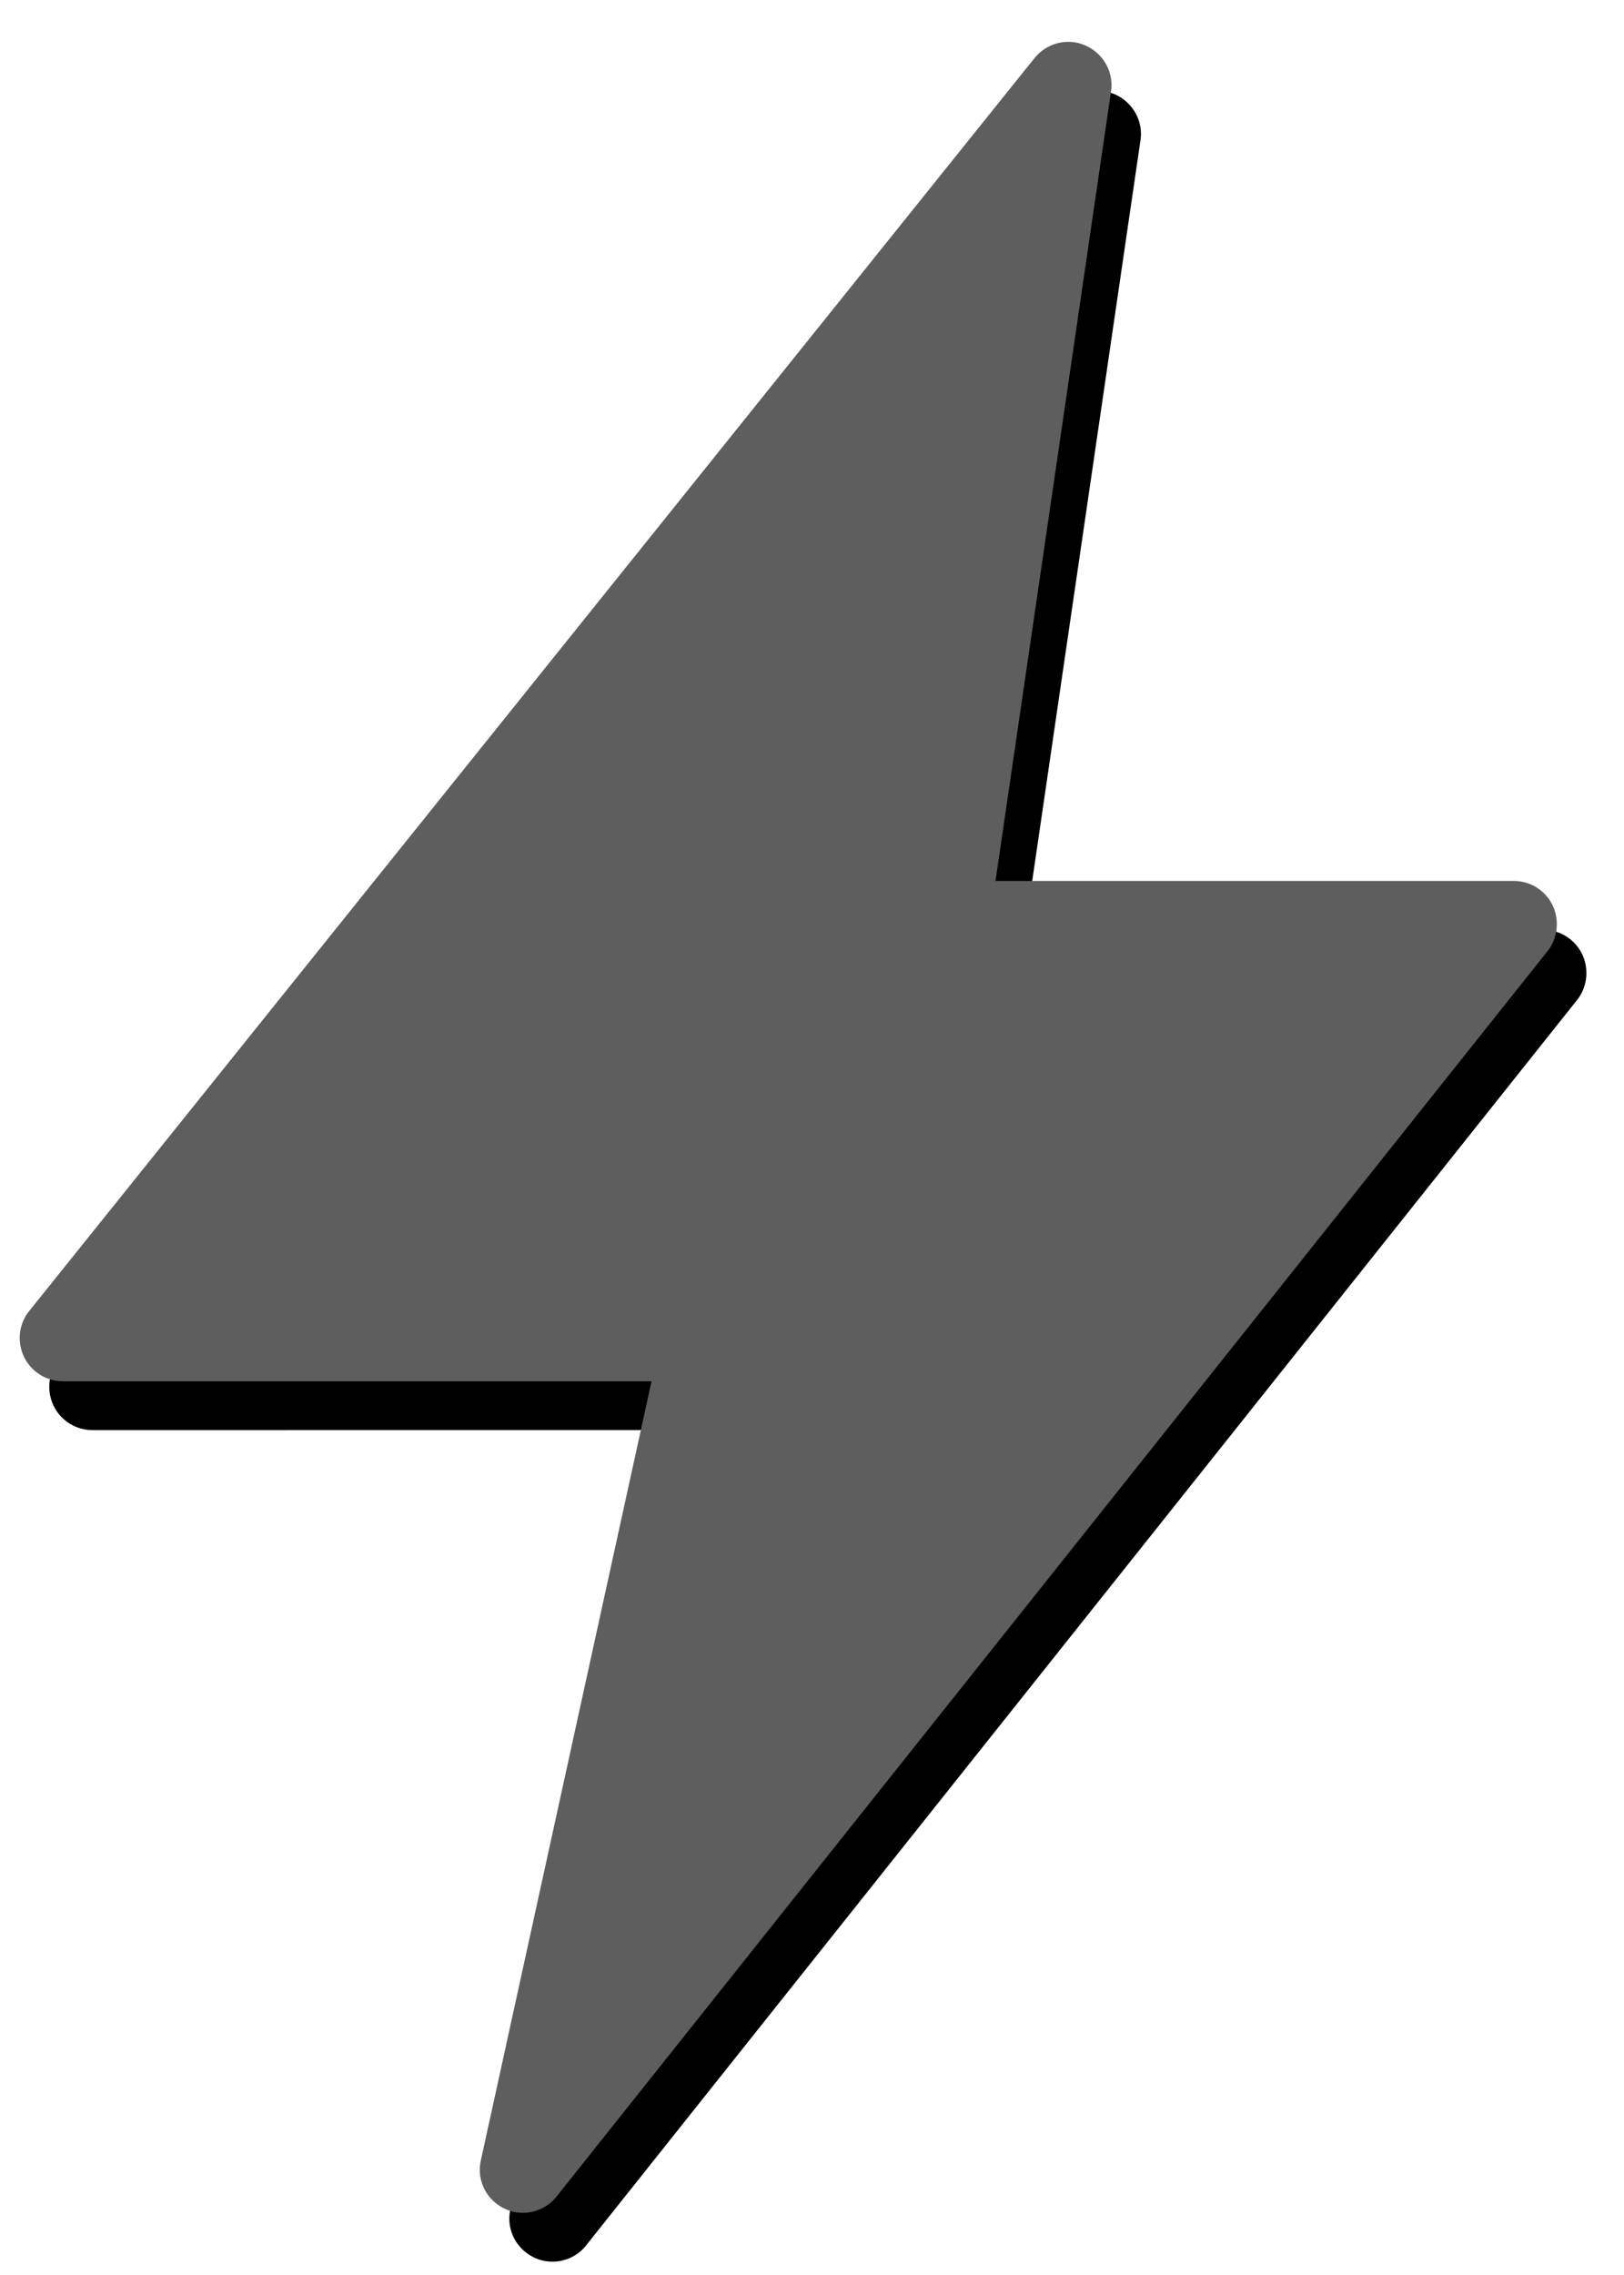 <?xml version="1.0" encoding="utf-8"?>
<!-- Generator: Adobe Illustrator 16.0.0, SVG Export Plug-In . SVG Version: 6.00 Build 0)  -->
<!DOCTYPE svg PUBLIC "-//W3C//DTD SVG 1.1//EN" "http://www.w3.org/Graphics/SVG/1.1/DTD/svg11.dtd">
<svg version="1.1" id="Layer_1" xmlns="http://www.w3.org/2000/svg" xmlns:xlink="http://www.w3.org/1999/xlink" x="0px" y="0px"
	 width="15px" height="21px" viewBox="0 0 15 21" enable-background="new 0 0 15 21" xml:space="preserve">
<g>
	<path d="M5.103,20.877c-0.053,0-0.107-0.01-0.158-0.033c-0.17-0.074-0.268-0.254-0.234-0.436l1.58-7.207H0.853
		c-0.15,0-0.288-0.085-0.355-0.219c-0.068-0.135-0.054-0.297,0.034-0.416L9.817,1c0.111-0.149,0.309-0.204,0.479-0.13
		s0.27,0.255,0.236,0.438L9.468,8.583h4.788c0.15,0,0.287,0.085,0.355,0.219c0.066,0.135,0.053,0.296-0.035,0.417L5.423,20.715
		C5.347,20.819,5.226,20.877,5.103,20.877z"/>
</g>
<g>
	<path fill="#5E5E5E" d="M4.83,20.426c-0.053,0-0.107-0.01-0.158-0.033c-0.17-0.074-0.268-0.254-0.234-0.436l1.58-7.207H0.58
		c-0.15,0-0.288-0.085-0.355-0.219c-0.068-0.135-0.054-0.297,0.034-0.416L9.545,0.549c0.111-0.149,0.309-0.204,0.479-0.13
		s0.27,0.255,0.236,0.438L9.195,8.132h4.788c0.15,0,0.287,0.085,0.355,0.219c0.066,0.135,0.053,0.296-0.035,0.417L5.15,20.264
		C5.074,20.368,4.953,20.426,4.83,20.426z"/>
</g>
</svg>
